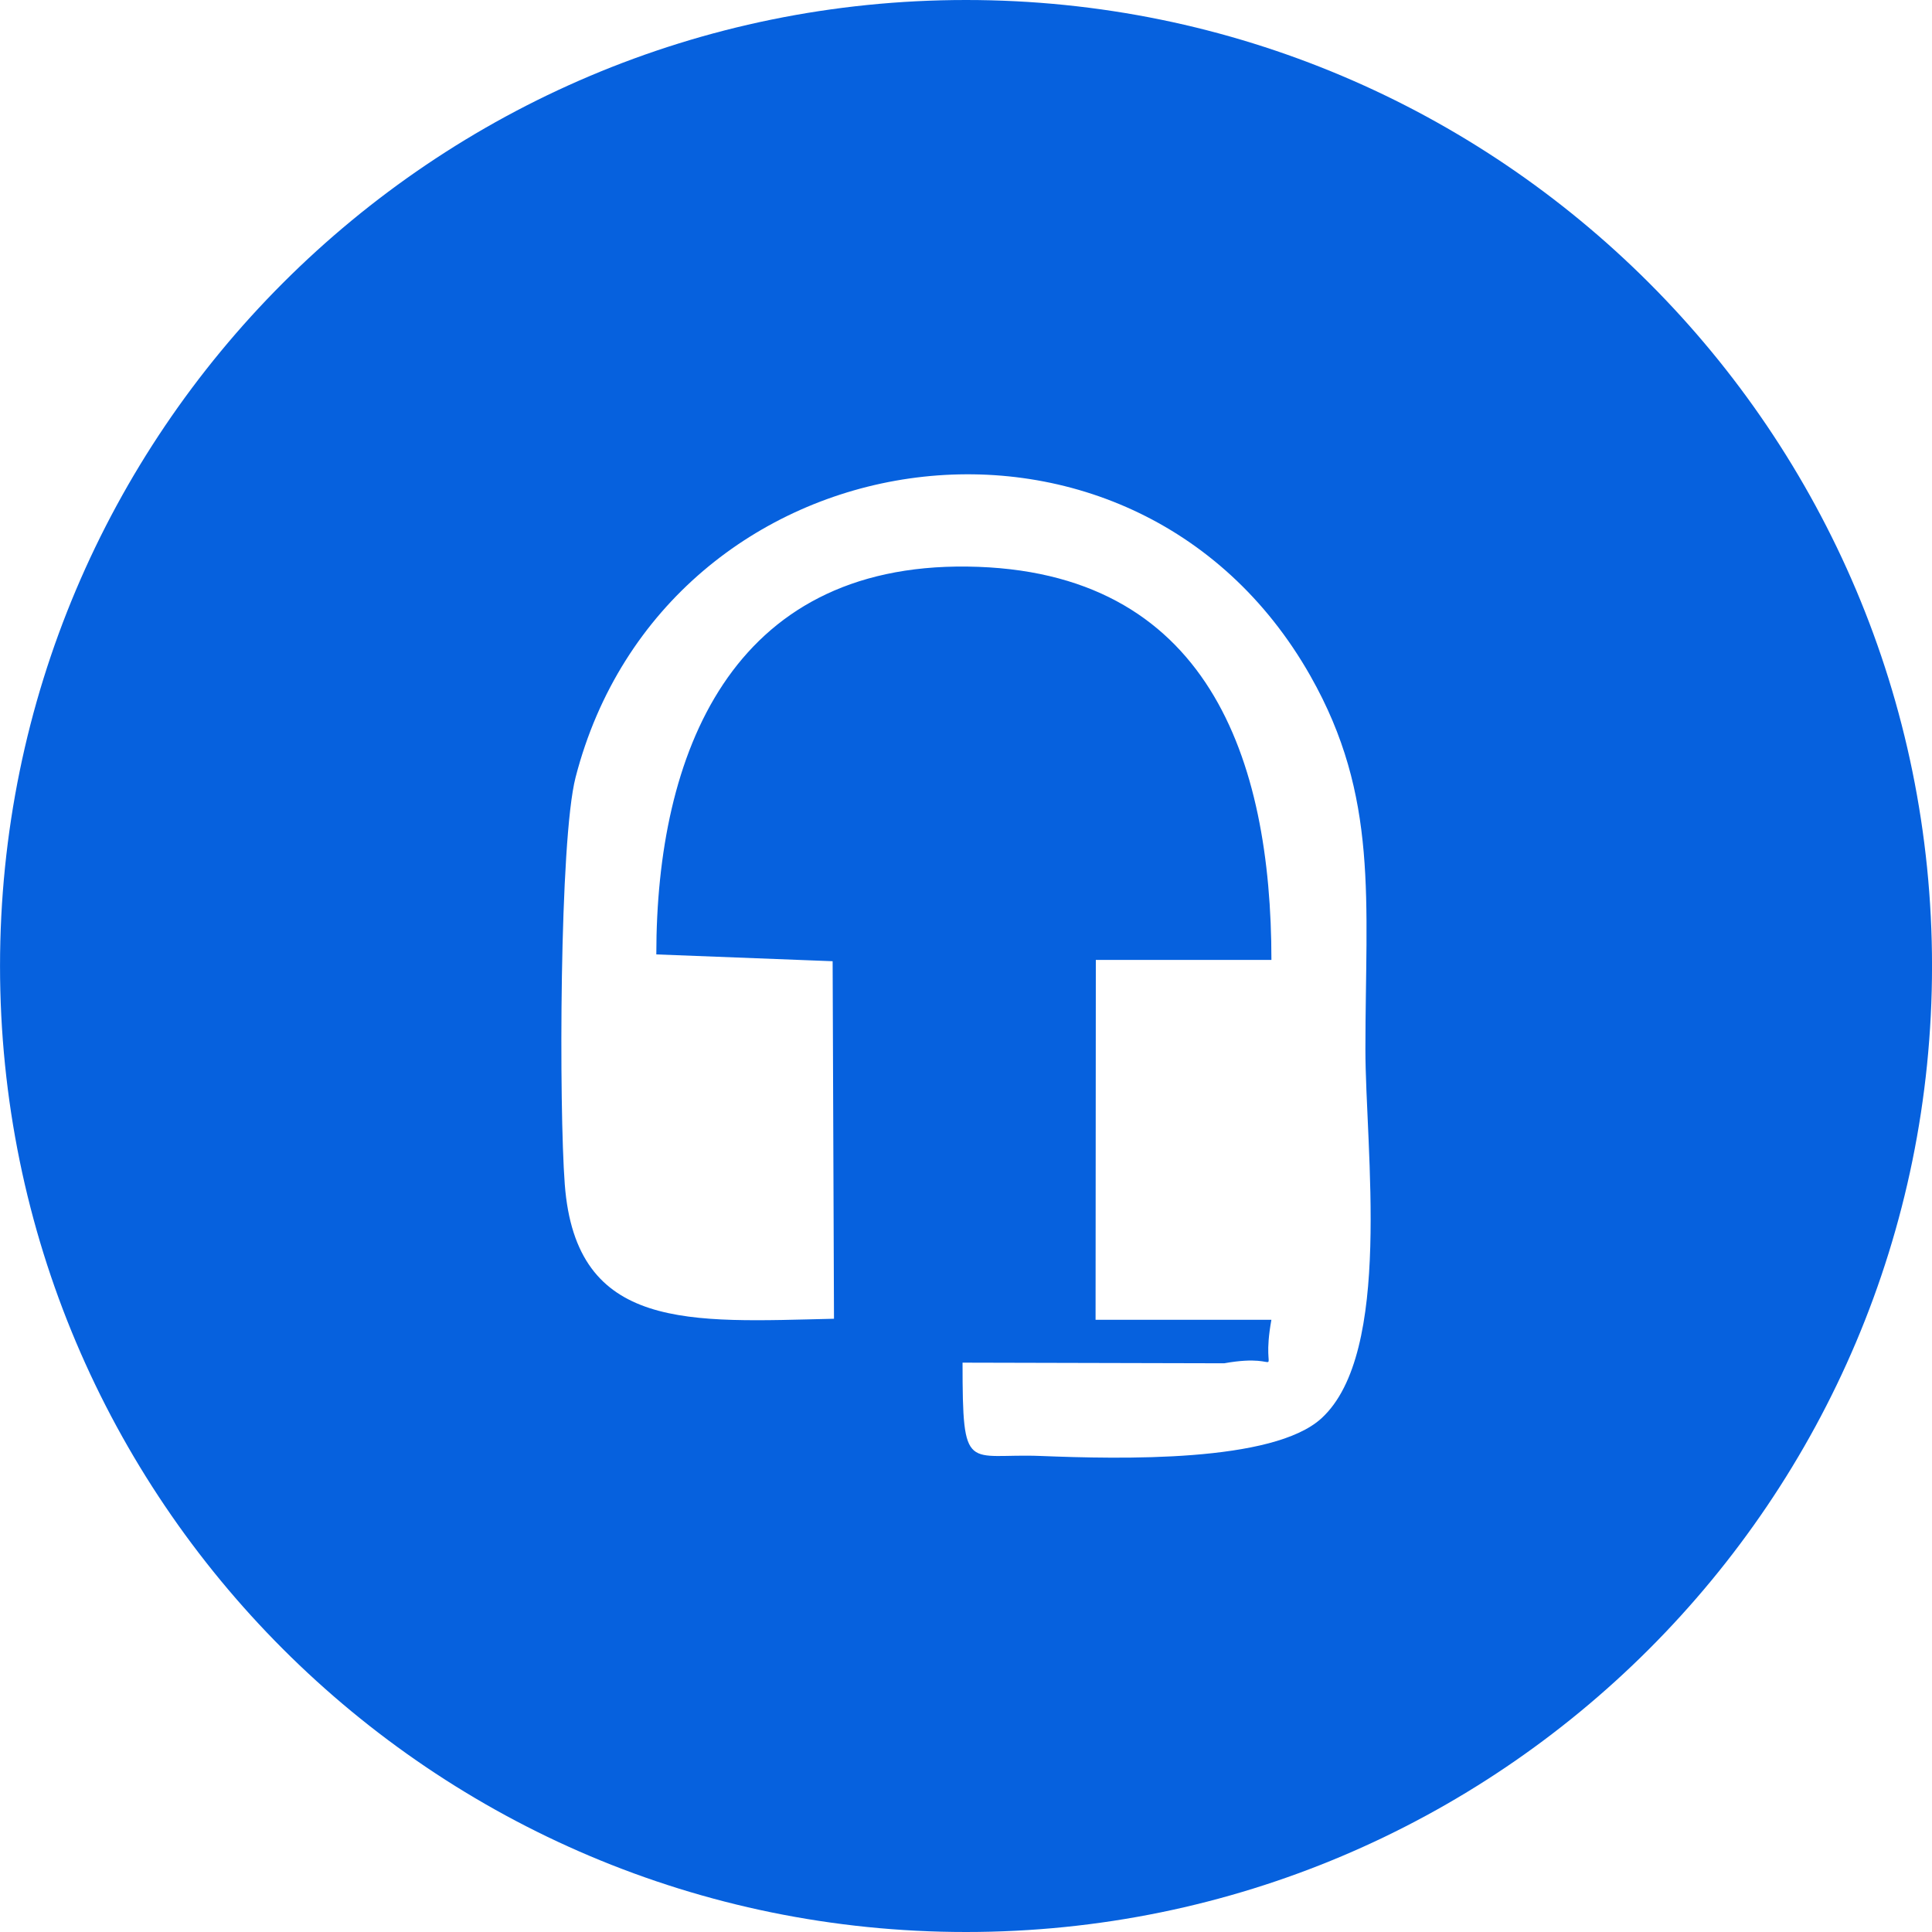 <?xml version="1.0" encoding="UTF-8"?>
<!DOCTYPE svg PUBLIC "-//W3C//DTD SVG 1.1//EN" "http://www.w3.org/Graphics/SVG/1.1/DTD/svg11.dtd">
<!-- Creator: CorelDRAW 2020 (64-Bit) -->
<svg xmlns="http://www.w3.org/2000/svg" xml:space="preserve" width="0.667in" height="0.667in" version="1.1" style="shape-rendering:geometricPrecision; text-rendering:geometricPrecision; image-rendering:optimizeQuality; fill-rule:evenodd; clip-rule:evenodd"
viewBox="0 0 666.66 666.66"
 xmlns:xlink="http://www.w3.org/1999/xlink"
 xmlns:xodm="http://www.corel.com/coreldraw/odm/2003">
 <defs>
  <style type="text/css">
   <![CDATA[
    .fil0 {fill:#0661DE}
   ]]>
  </style>
 </defs>
 <g id="Layer_x0020_1">
  <path class="fil0" d="M452.18 233.25c23.68,41.78 18.99,77.22 18.97,128.77 -0.01,34.39 9.55,104.78 -15.17,127.39 -16.75,15.33 -69.34,14.08 -96.88,12.99 -25.46,-1.01 -26.96,6.7 -26.96,-32.2l90.27 0.22c22.86,-4.1 12.18,7.86 16.3,-15.02l-60.67 0 0.09 -124.17 60.59 0c-0.03,-69.18 -21.73,-134.71 -104.96,-135.73 -81.55,-1 -107.29,64.65 -107.29,133.83l60.84 2.35 0.47 123.37c-49.63,1.14 -89.05,4.57 -92.9,-46.42 -1.98,-26.2 -1.89,-118.64 3.74,-140.43 30.87,-119.39 191.8,-143.88 253.56,-34.96zm214.49 100.08c0,-184.09 -149.24,-333.33 -333.33,-333.33 -184.09,0 -333.33,149.24 -333.33,333.33 0,184.09 149.24,333.33 333.33,333.33 184.09,0 333.33,-149.24 333.33,-333.33z"/>
 </g>
</svg>
